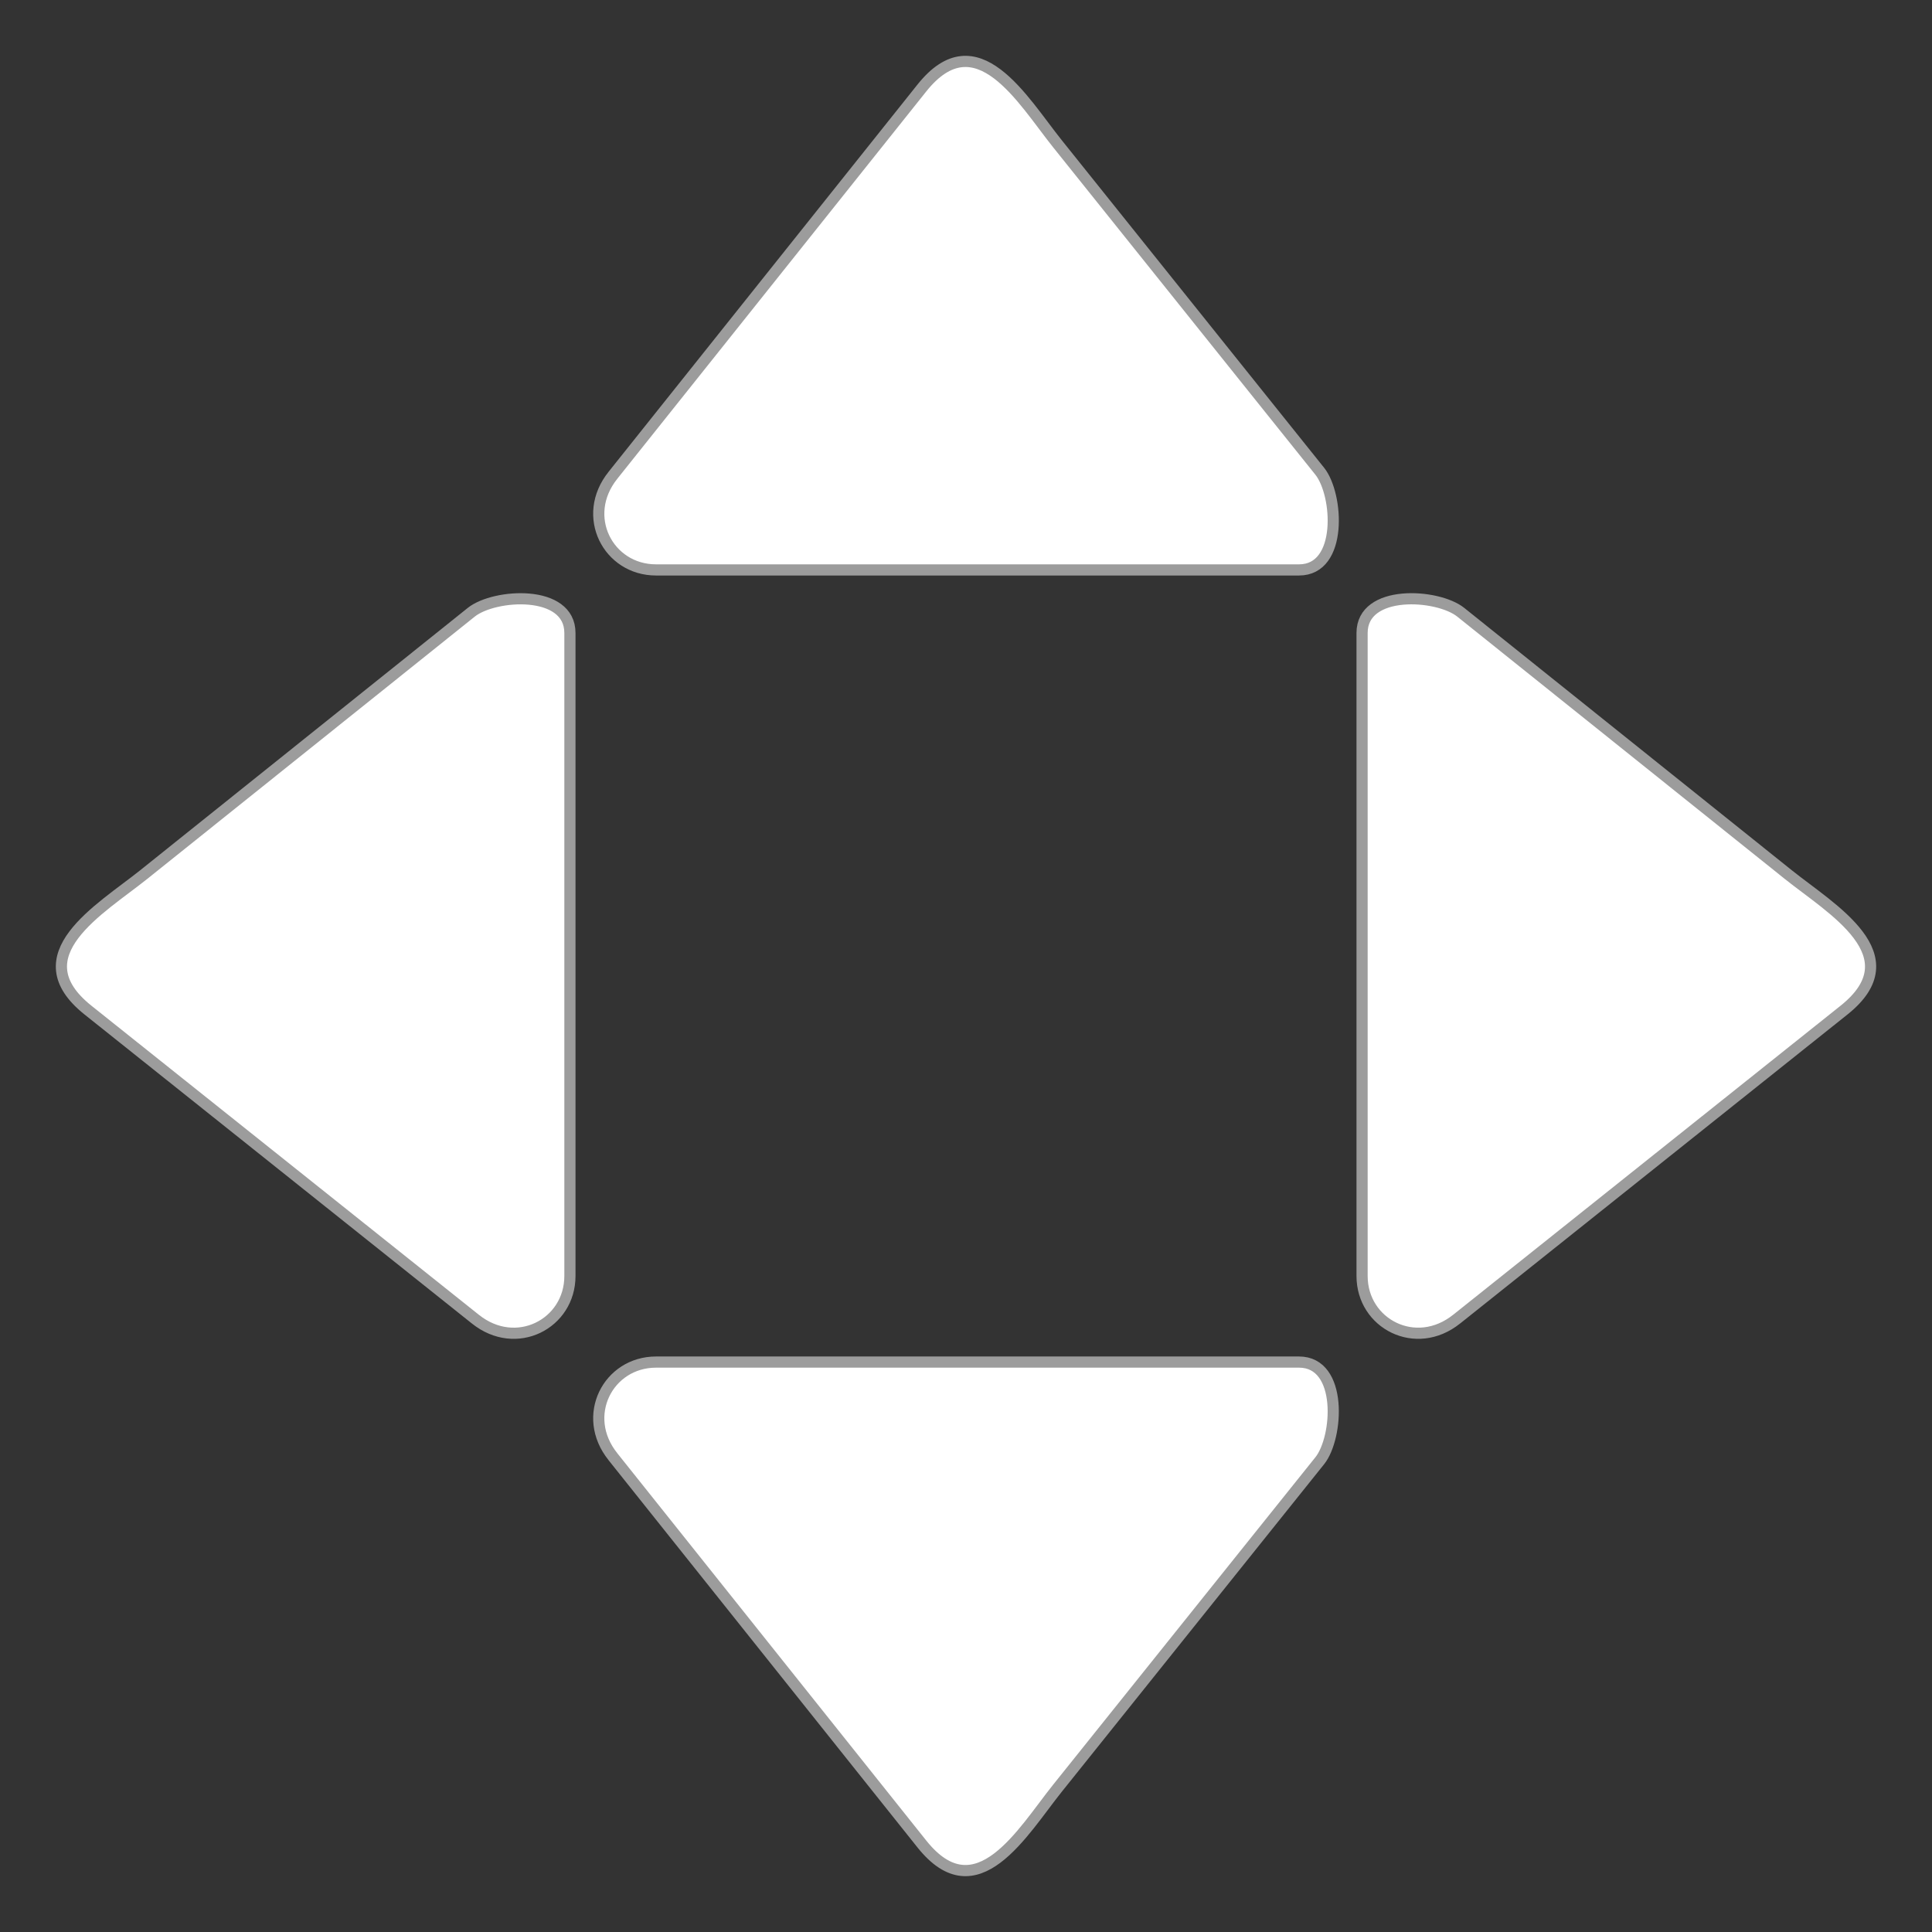 <?xml version="1.0"?>
<svg xmlns="http://www.w3.org/2000/svg" width="173.012" height="173.012" viewBox="0 0 173.012 173.012">
  <rect x="0" y="0" width="173.012" height="173.012" fill="#333333" stroke="none"/>
  <defs>
    <radialGradient cx="68.591" cy="68.533" r="63.739" id="a" gradientUnits="userSpaceOnUse" gradientTransform="matrix(-.946 0 0 .946 133.84 3.686)">
      <stop offset="0" stop-color="#d4e4f7"/>
      <stop offset="1" stop-color="#7fb5f7"/>
    </radialGradient>
  </defs>
  <g fill="#fff" stroke="#9c9c9c">
    <path d="M130.443 118.13c11.562-9.228 23.126-18.45 34.687-27.672 6.156-4.91-1.117-9.037-4.984-12.135-7.625-6.107-15.251-12.216-22.879-18.324-2.152-1.724-4.304-3.449-6.457-5.172-2.065-1.655-8.835-2.093-8.835 1.856v57.584c.001 4.287 4.82 6.786 8.468 3.86M42.57 118.13c-11.563-9.228-23.127-18.45-34.688-27.672-6.156-4.91 1.117-9.037 4.984-12.135C20.491 72.216 28.117 66.107 35.746 60c2.151-1.724 4.303-3.449 6.456-5.172 2.066-1.655 8.835-2.093 8.835 1.856v57.584c0 4.287-4.82 6.786-8.468 3.86M54.883 130.443c9.227 11.562 18.45 23.126 27.67 34.687 4.912 6.156 9.038-1.117 12.136-4.984 6.107-7.625 12.216-15.251 18.324-22.879 1.724-2.152 3.45-4.304 5.172-6.457 1.656-2.065 2.093-8.835-1.855-8.835H58.745c-4.286.001-6.786 4.82-3.859 8.468M54.883 42.57c9.227-11.563 18.45-23.127 27.67-34.688C87.466 1.726 91.592 9 94.69 12.866c6.107 7.625 12.216 15.251 18.324 22.88 1.724 2.151 3.45 4.303 5.172 6.456 1.656 2.066 2.093 8.835-1.855 8.835H58.745c-4.286 0-6.786-4.82-3.859-8.468"/>
  </g>
</svg>
